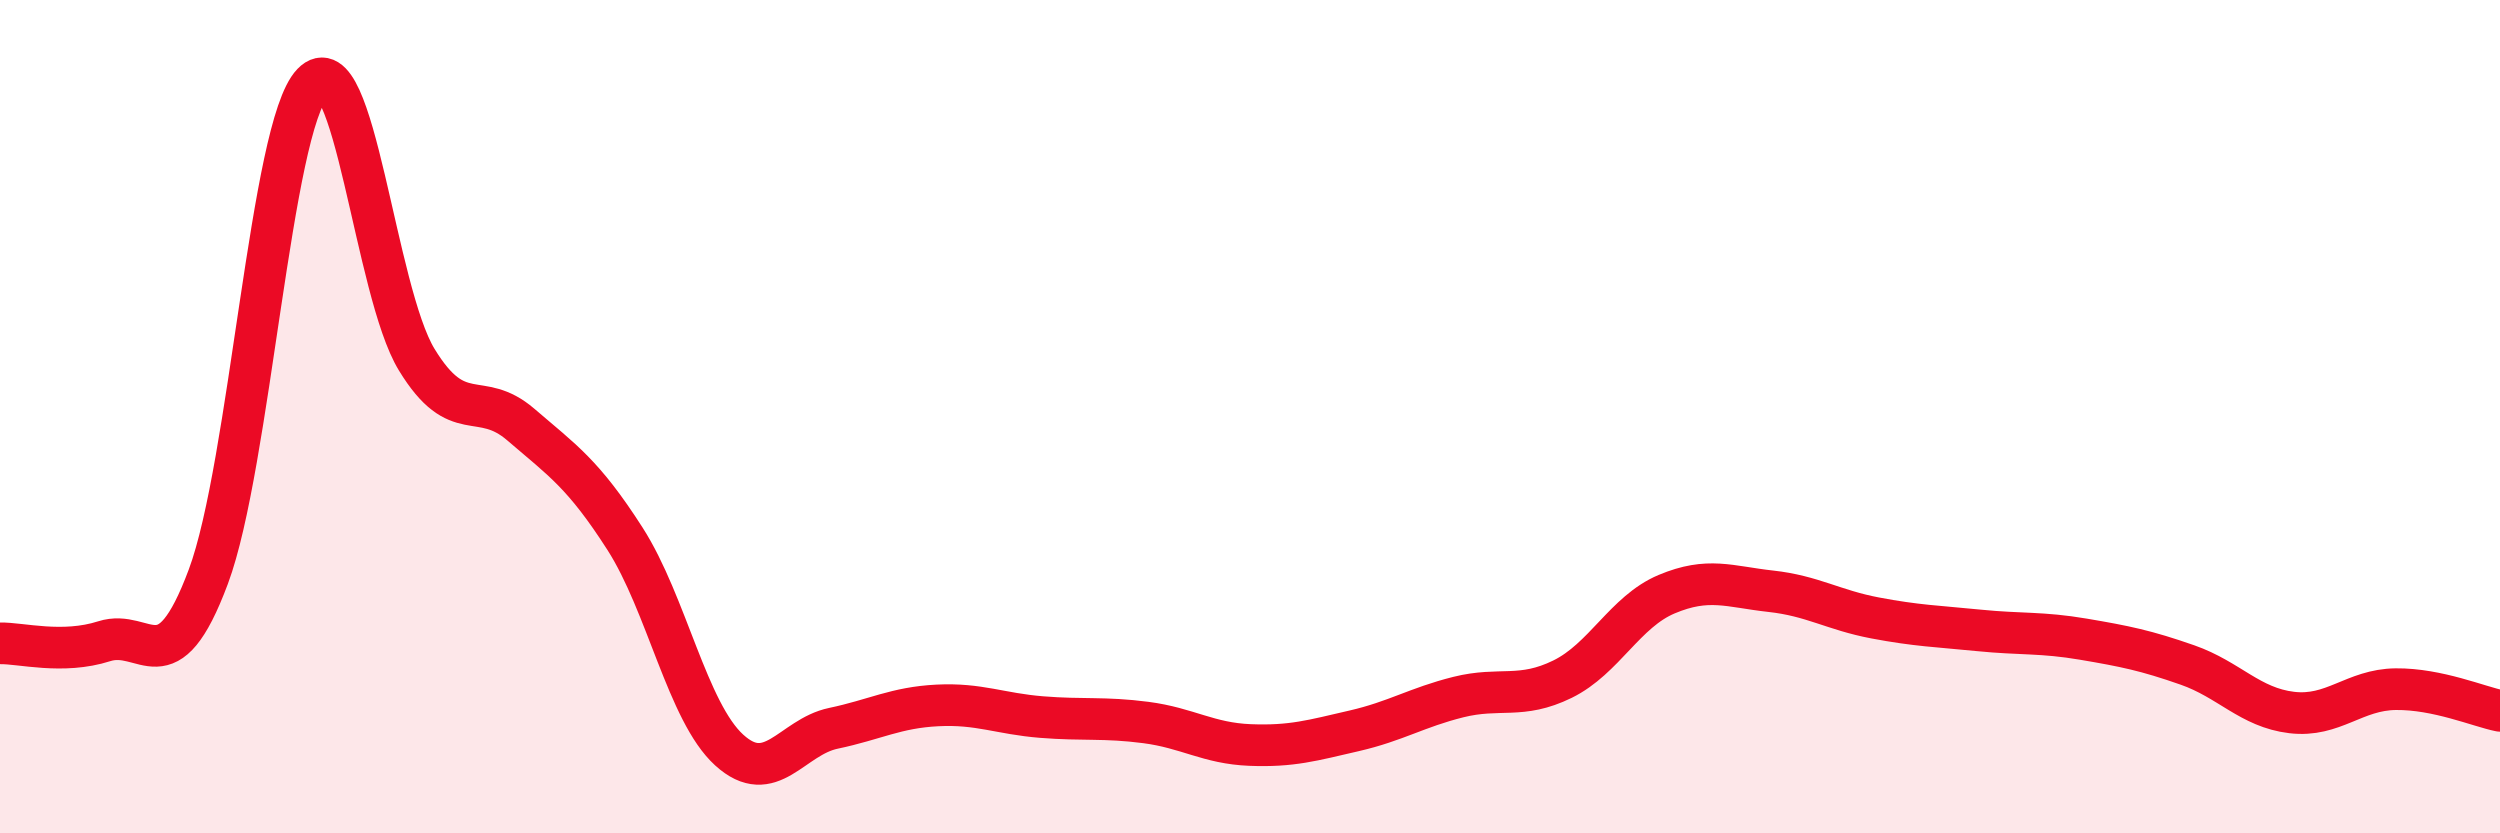
    <svg width="60" height="20" viewBox="0 0 60 20" xmlns="http://www.w3.org/2000/svg">
      <path
        d="M 0,15.44 C 0.5,15.43 1.5,15.71 2.5,15.39 C 3.5,15.07 4,16.52 5,13.84 C 6,11.16 6.5,3.04 7.5,2 C 8.5,0.96 9,6.99 10,8.63 C 11,10.27 11.5,9.33 12.5,10.19 C 13.5,11.05 14,11.37 15,12.93 C 16,14.49 16.5,17.09 17.5,18 C 18.5,18.91 19,17.69 20,17.48 C 21,17.27 21.5,16.98 22.5,16.93 C 23.5,16.88 24,17.13 25,17.21 C 26,17.29 26.5,17.21 27.5,17.34 C 28.5,17.47 29,17.84 30,17.88 C 31,17.92 31.5,17.77 32.5,17.54 C 33.5,17.31 34,16.98 35,16.73 C 36,16.48 36.5,16.79 37.5,16.3 C 38.5,15.81 39,14.68 40,14.26 C 41,13.84 41.5,14.08 42.5,14.19 C 43.5,14.3 44,14.64 45,14.83 C 46,15.02 46.5,15.03 47.5,15.13 C 48.5,15.23 49,15.17 50,15.34 C 51,15.51 51.5,15.61 52.5,15.96 C 53.5,16.31 54,16.98 55,17.1 C 56,17.22 56.5,16.55 57.5,16.54 C 58.5,16.53 59.5,16.96 60,17.06L60 20L0 20Z"
        fill="#EB0A25"
        opacity="0.1"
        stroke-linecap="round"
        stroke-linejoin="round"
      />
      <path
        d="M 0,15.44 C 0.5,15.43 1.5,15.71 2.5,15.39 C 3.5,15.07 4,16.52 5,13.84 C 6,11.16 6.5,3.04 7.5,2 C 8.5,0.96 9,6.99 10,8.63 C 11,10.27 11.5,9.33 12.5,10.19 C 13.5,11.05 14,11.37 15,12.93 C 16,14.49 16.5,17.09 17.5,18 C 18.5,18.91 19,17.69 20,17.48 C 21,17.27 21.5,16.98 22.5,16.93 C 23.5,16.88 24,17.13 25,17.21 C 26,17.29 26.5,17.21 27.5,17.34 C 28.5,17.47 29,17.84 30,17.88 C 31,17.92 31.5,17.77 32.5,17.54 C 33.5,17.31 34,16.98 35,16.73 C 36,16.48 36.5,16.79 37.5,16.3 C 38.5,15.81 39,14.68 40,14.26 C 41,13.84 41.5,14.08 42.5,14.19 C 43.5,14.3 44,14.64 45,14.83 C 46,15.02 46.5,15.03 47.5,15.13 C 48.5,15.23 49,15.17 50,15.34 C 51,15.51 51.5,15.61 52.5,15.96 C 53.5,16.31 54,16.98 55,17.1 C 56,17.22 56.5,16.55 57.5,16.54 C 58.5,16.53 59.5,16.96 60,17.06"
        stroke="#EB0A25"
        stroke-width="1"
        fill="none"
        stroke-linecap="round"
        stroke-linejoin="round"
      />
    </svg>
  